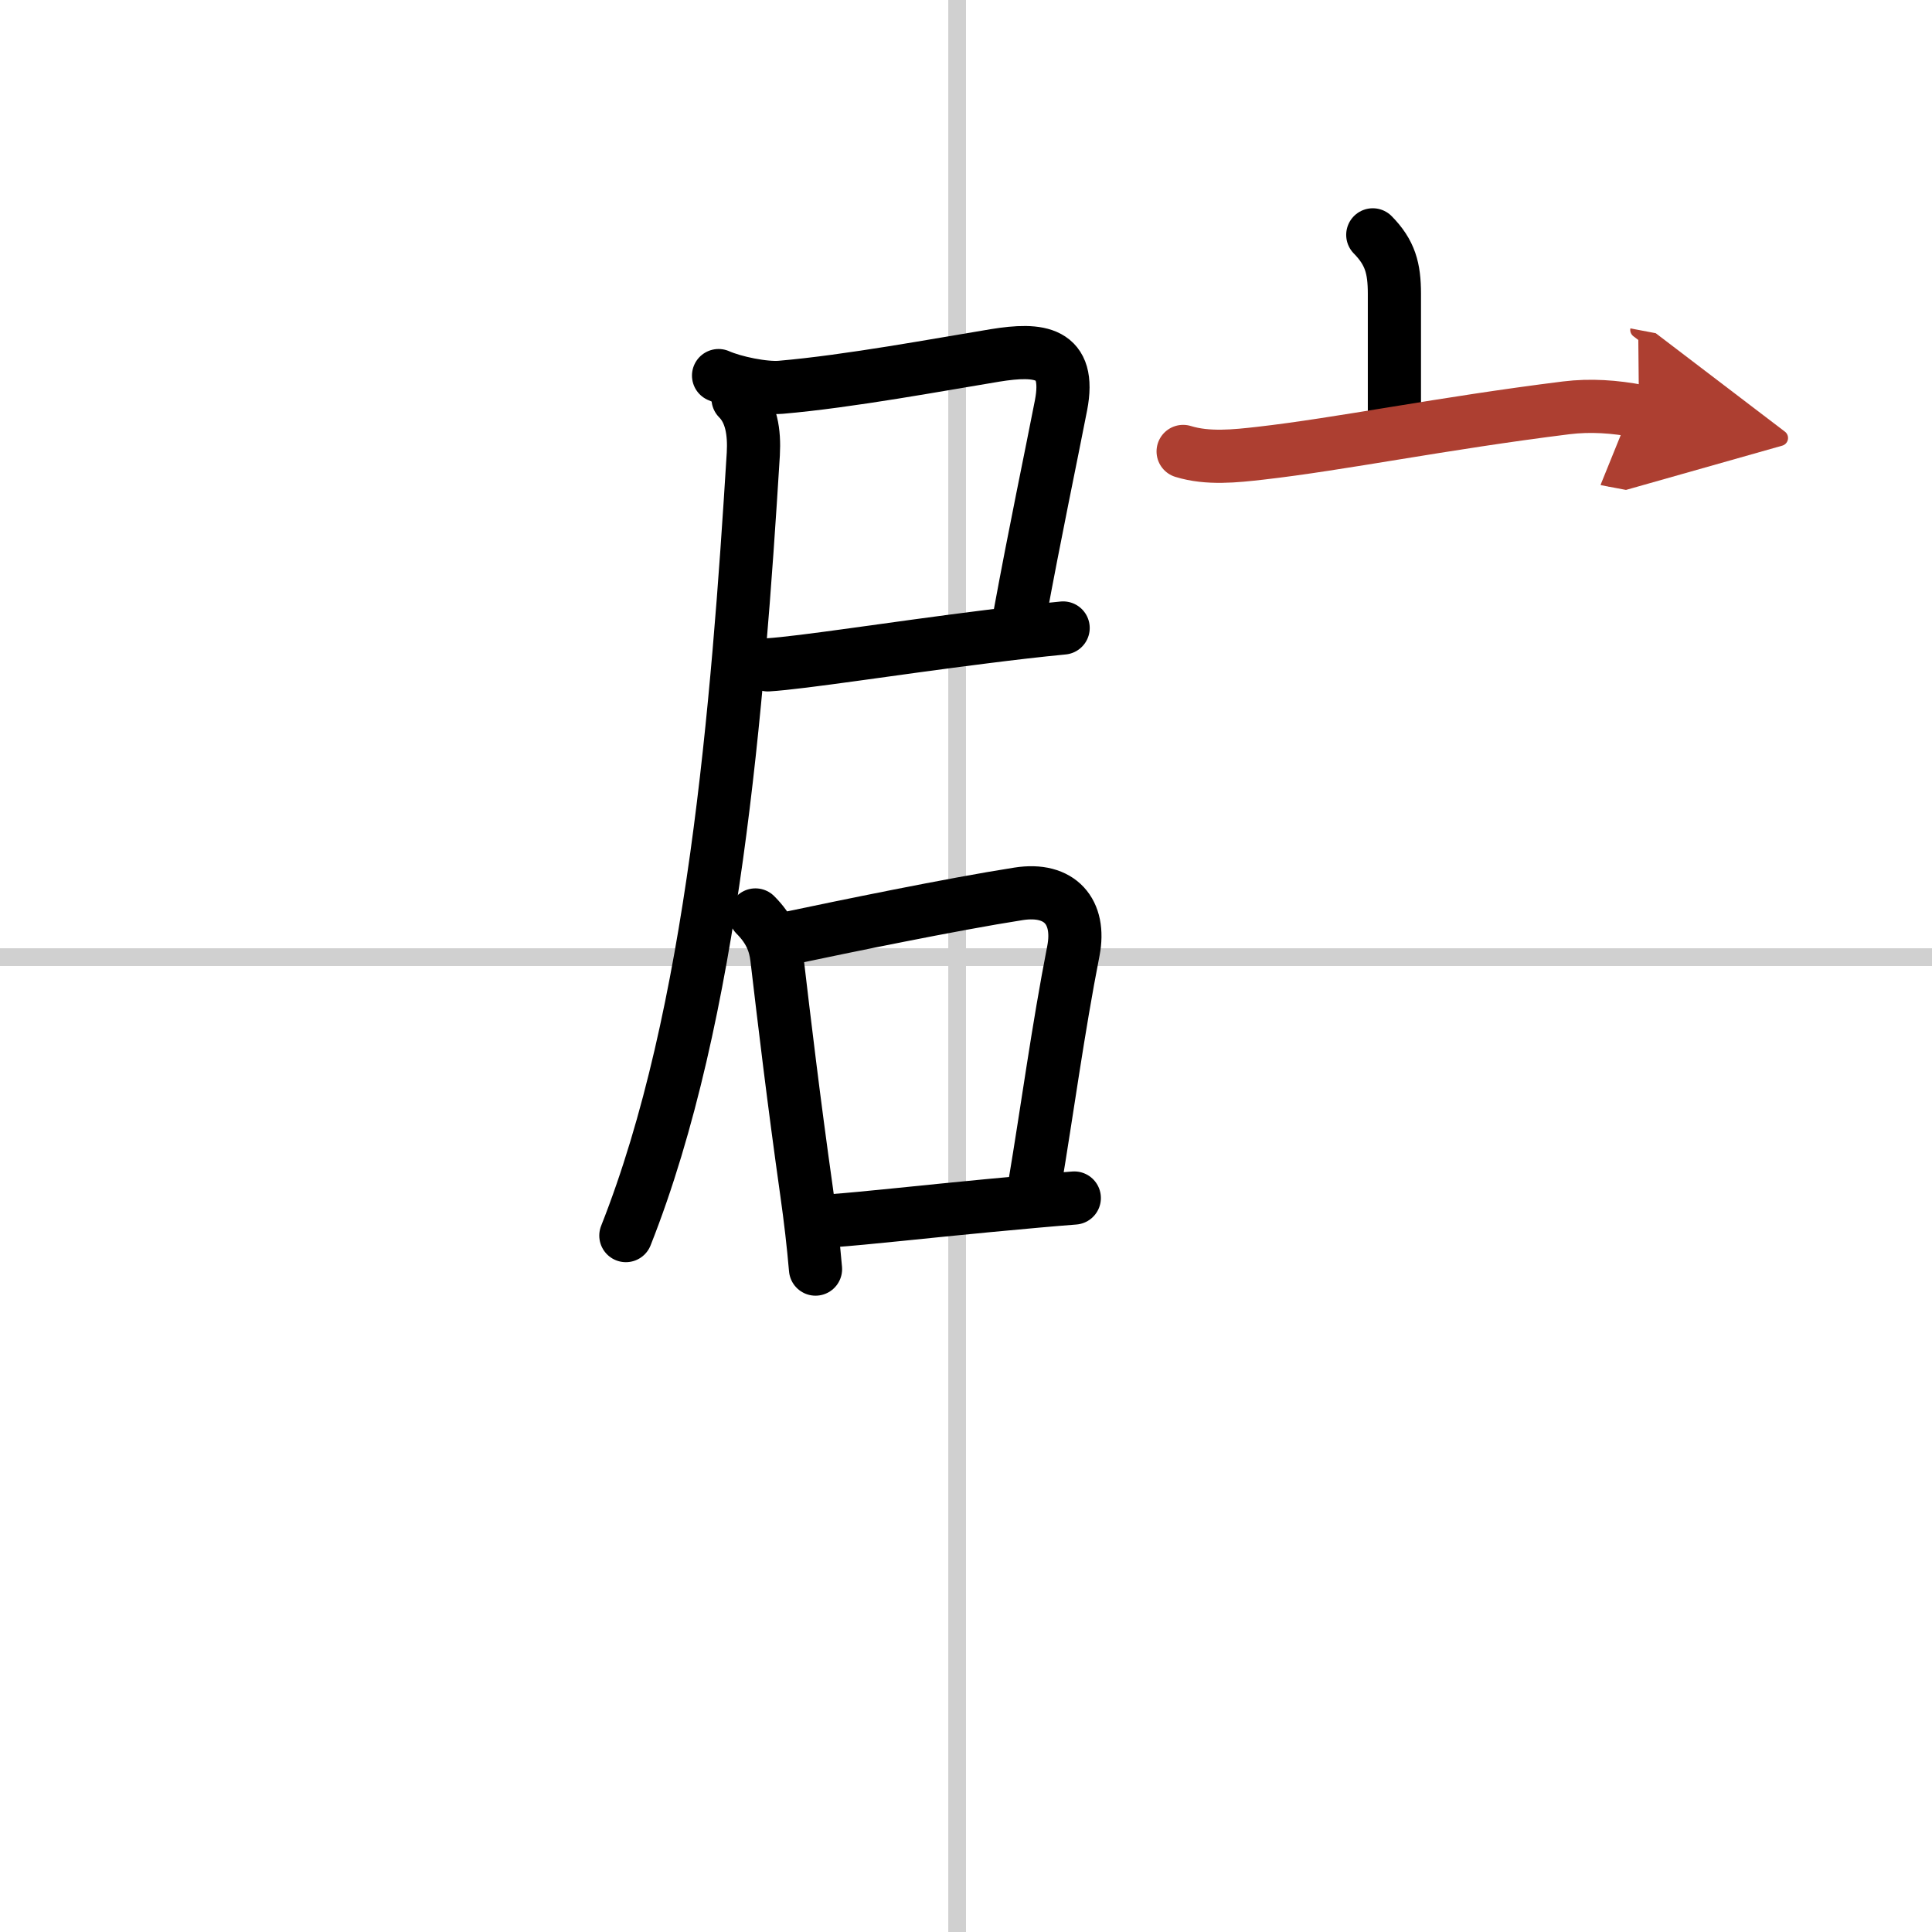 <svg width="400" height="400" viewBox="0 0 109 109" xmlns="http://www.w3.org/2000/svg"><defs><marker id="a" markerWidth="4" orient="auto" refX="1" refY="5" viewBox="0 0 10 10"><polyline points="0 0 10 5 0 10 1 5" fill="#ad3f31" stroke="#ad3f31"/></marker></defs><g fill="none" stroke="#000" stroke-linecap="round" stroke-linejoin="round" stroke-width="3"><rect width="100%" height="100%" fill="#fff" stroke="#fff"/><line x1="54" x2="54" y2="109" stroke="#d0d0d0" stroke-width="1"/><line x2="109" y1="54" y2="54" stroke="#d0d0d0" stroke-width="1"/><path d="m40.54 21.19c0.88 0.39 2.58 0.74 3.51 0.66 3.85-0.33 8.99-1.29 12.1-1.8 2.48-0.4 4.3-0.23 3.71 2.82-0.56 2.88-1.47 7.19-2.33 11.87"/><path d="m43.32 37.51c1.96-0.12 6.99-0.92 12.18-1.57 1.5-0.19 3.02-0.37 4.48-0.51"/><path d="m41.64 22.49c0.75 0.75 0.93 1.89 0.86 3.13-0.88 14.25-2.25 31.62-7.19 44.09"/><path d="m42.62 51.62c0.81 0.81 1.11 1.59 1.21 2.44 0.42 3.56 0.94 7.96 1.68 13.2 0.21 1.48 0.38 2.94 0.5 4.34"/><path d="m44.75 52.88c2.65-0.56 8.99-1.87 12.71-2.45 2.35-0.37 3.52 1.02 3.1 3.21-0.87 4.44-1.47 8.95-2.19 13.24"/><path d="m46.95 68.87c1.83-0.13 5.31-0.52 8.8-0.85 1.9-0.18 3.67-0.34 4.86-0.43"/><path d="m77.45 13.25c0.98 1 1.22 1.88 1.22 3.33v7.14"/><path d="m66.75 25.47c1.39 0.43 2.95 0.26 4.36 0.1 4.5-0.51 10.26-1.69 17.25-2.56 1.38-0.17 2.74-0.07 4.11 0.19" marker-end="url(#a)" stroke="#ad3f31"/></g></svg>
